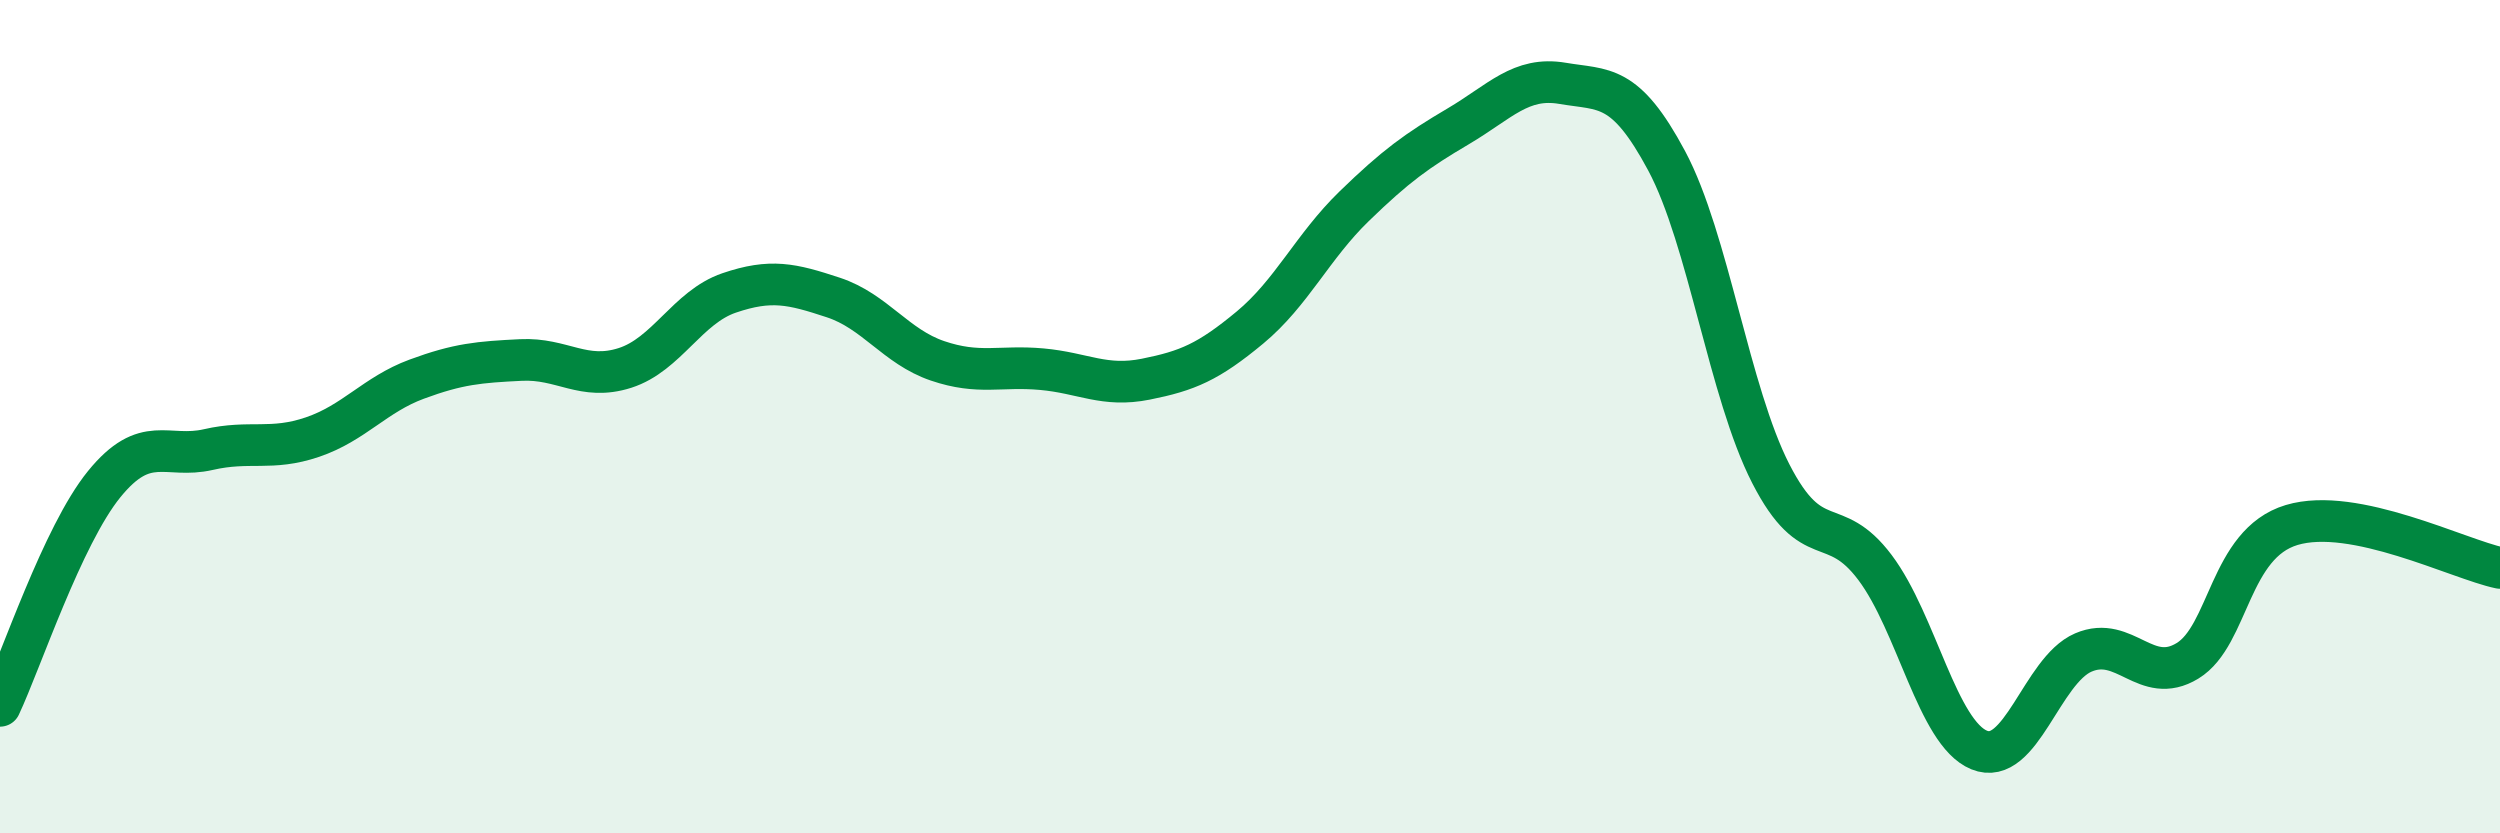 
    <svg width="60" height="20" viewBox="0 0 60 20" xmlns="http://www.w3.org/2000/svg">
      <path
        d="M 0,16.94 C 0.5,15.88 1.5,12.85 2.5,11.62 C 3.5,10.39 4,11.02 5,10.79 C 6,10.56 6.5,10.83 7.5,10.49 C 8.5,10.15 9,9.47 10,9.1 C 11,8.73 11.5,8.69 12.5,8.64 C 13.5,8.59 14,9.15 15,8.83 C 16,8.51 16.5,7.37 17.5,7.03 C 18.5,6.69 19,6.81 20,7.14 C 21,7.47 21.5,8.32 22.5,8.66 C 23.5,9 24,8.77 25,8.86 C 26,8.95 26.5,9.3 27.5,9.1 C 28.5,8.9 29,8.69 30,7.86 C 31,7.03 31.5,5.92 32.5,4.95 C 33.5,3.98 34,3.62 35,3.03 C 36,2.44 36.5,1.83 37.5,2 C 38.5,2.17 39,1.99 40,3.86 C 41,5.73 41.5,9.42 42.5,11.37 C 43.5,13.32 44,12.29 45,13.62 C 46,14.95 46.5,17.59 47.5,18 C 48.5,18.41 49,16.09 50,15.66 C 51,15.23 51.5,16.47 52.5,15.86 C 53.5,15.25 53.5,13.05 55,12.6 C 56.5,12.15 59,13.42 60,13.63L60 20L0 20Z"
        fill="#008740"
        opacity="0.1"
        stroke-linecap="round"
        stroke-linejoin="round"
      />
      <path
        d="M 0,16.94 C 0.5,15.88 1.5,12.85 2.5,11.62 C 3.5,10.39 4,11.02 5,10.79 C 6,10.56 6.5,10.83 7.5,10.49 C 8.5,10.15 9,9.47 10,9.1 C 11,8.73 11.5,8.69 12.5,8.64 C 13.5,8.59 14,9.15 15,8.83 C 16,8.51 16.5,7.37 17.5,7.03 C 18.5,6.69 19,6.81 20,7.14 C 21,7.47 21.5,8.32 22.5,8.66 C 23.5,9 24,8.77 25,8.86 C 26,8.95 26.5,9.3 27.5,9.1 C 28.5,8.9 29,8.69 30,7.86 C 31,7.03 31.5,5.92 32.5,4.95 C 33.5,3.98 34,3.62 35,3.03 C 36,2.44 36.5,1.83 37.5,2 C 38.5,2.17 39,1.99 40,3.86 C 41,5.73 41.5,9.42 42.5,11.37 C 43.5,13.32 44,12.29 45,13.62 C 46,14.95 46.5,17.59 47.5,18 C 48.5,18.41 49,16.09 50,15.66 C 51,15.23 51.5,16.47 52.5,15.86 C 53.5,15.25 53.5,13.05 55,12.6 C 56.5,12.15 59,13.42 60,13.63"
        stroke="#008740"
        stroke-width="1"
        fill="none"
        stroke-linecap="round"
        stroke-linejoin="round"
      />
    </svg>
  